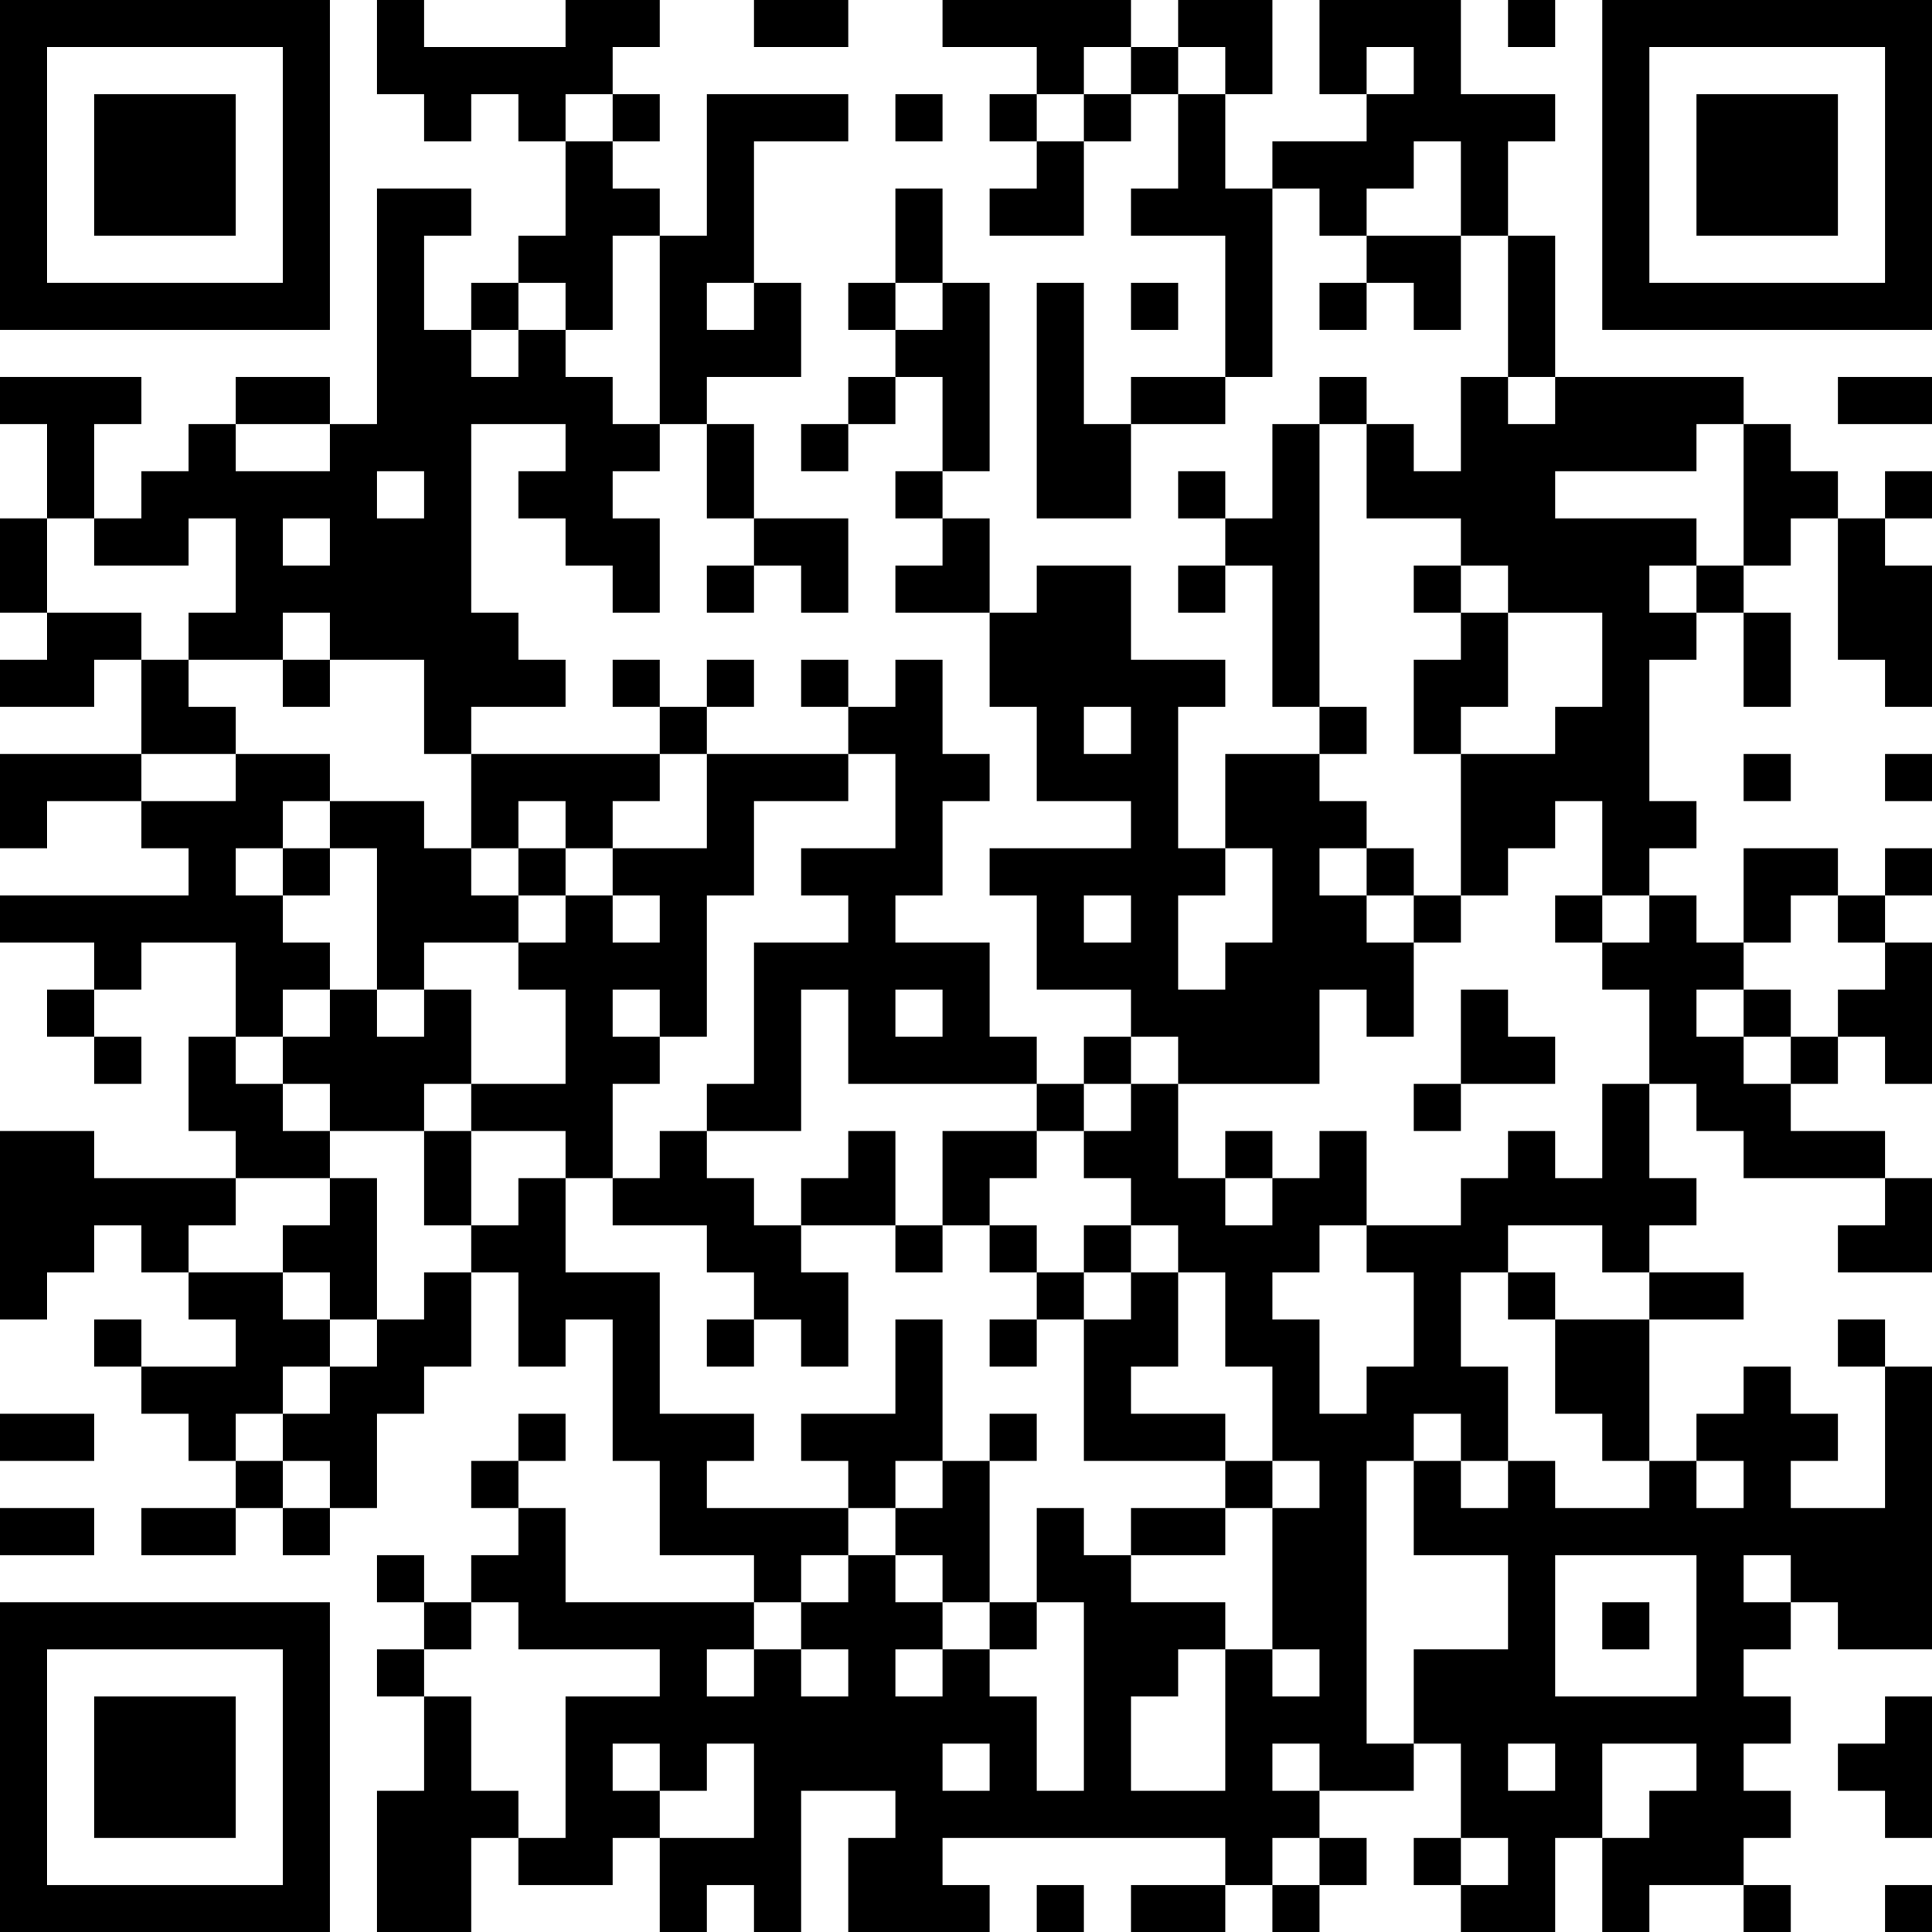 <?xml version="1.0" encoding="UTF-8"?>
<svg xmlns="http://www.w3.org/2000/svg" version="1.1" width="250" height="250" viewBox="0 0 250 250"><rect x="0" y="0" width="250" height="250" fill="#ffffff"/><g transform="scale(6.098)"><g transform="translate(0,0)"><path fill-rule="evenodd" d="M8 0L8 2L9 2L9 3L10 3L10 2L11 2L11 3L12 3L12 5L11 5L11 6L10 6L10 7L9 7L9 5L10 5L10 4L8 4L8 9L7 9L7 8L5 8L5 9L4 9L4 10L3 10L3 11L2 11L2 9L3 9L3 8L0 8L0 9L1 9L1 11L0 11L0 13L1 13L1 14L0 14L0 15L2 15L2 14L3 14L3 16L0 16L0 18L1 18L1 17L3 17L3 18L4 18L4 19L0 19L0 20L2 20L2 21L1 21L1 22L2 22L2 23L3 23L3 22L2 22L2 21L3 21L3 20L5 20L5 22L4 22L4 24L5 24L5 25L2 25L2 24L0 24L0 28L1 28L1 27L2 27L2 26L3 26L3 27L4 27L4 28L5 28L5 29L3 29L3 28L2 28L2 29L3 29L3 30L4 30L4 31L5 31L5 32L3 32L3 33L5 33L5 32L6 32L6 33L7 33L7 32L8 32L8 30L9 30L9 29L10 29L10 27L11 27L11 29L12 29L12 28L13 28L13 31L14 31L14 33L16 33L16 34L12 34L12 32L11 32L11 31L12 31L12 30L11 30L11 31L10 31L10 32L11 32L11 33L10 33L10 34L9 34L9 33L8 33L8 34L9 34L9 35L8 35L8 36L9 36L9 38L8 38L8 41L10 41L10 39L11 39L11 40L13 40L13 39L14 39L14 41L15 41L15 40L16 40L16 41L17 41L17 38L19 38L19 39L18 39L18 41L21 41L21 40L20 40L20 39L26 39L26 40L24 40L24 41L26 41L26 40L27 40L27 41L28 41L28 40L29 40L29 39L28 39L28 38L30 38L30 37L31 37L31 39L30 39L30 40L31 40L31 41L33 41L33 39L34 39L34 41L35 41L35 40L37 40L37 41L38 41L38 40L37 40L37 39L38 39L38 38L37 38L37 37L38 37L38 36L37 36L37 35L38 35L38 34L39 34L39 35L41 35L41 29L40 29L40 28L39 28L39 29L40 29L40 32L38 32L38 31L39 31L39 30L38 30L38 29L37 29L37 30L36 30L36 31L35 31L35 28L37 28L37 27L35 27L35 26L36 26L36 25L35 25L35 23L36 23L36 24L37 24L37 25L40 25L40 26L39 26L39 27L41 27L41 25L40 25L40 24L38 24L38 23L39 23L39 22L40 22L40 23L41 23L41 20L40 20L40 19L41 19L41 18L40 18L40 19L39 19L39 18L37 18L37 20L36 20L36 19L35 19L35 18L36 18L36 17L35 17L35 14L36 14L36 13L37 13L37 15L38 15L38 13L37 13L37 12L38 12L38 11L39 11L39 14L40 14L40 15L41 15L41 12L40 12L40 11L41 11L41 10L40 10L40 11L39 11L39 10L38 10L38 9L37 9L37 8L33 8L33 5L32 5L32 3L33 3L33 2L31 2L31 0L28 0L28 2L29 2L29 3L27 3L27 4L26 4L26 2L27 2L27 0L25 0L25 1L24 1L24 0L20 0L20 1L22 1L22 2L21 2L21 3L22 3L22 4L21 4L21 5L23 5L23 3L24 3L24 2L25 2L25 4L24 4L24 5L26 5L26 8L24 8L24 9L23 9L23 6L22 6L22 11L24 11L24 9L26 9L26 8L27 8L27 4L28 4L28 5L29 5L29 6L28 6L28 7L29 7L29 6L30 6L30 7L31 7L31 5L32 5L32 8L31 8L31 10L30 10L30 9L29 9L29 8L28 8L28 9L27 9L27 11L26 11L26 10L25 10L25 11L26 11L26 12L25 12L25 13L26 13L26 12L27 12L27 15L28 15L28 16L26 16L26 18L25 18L25 15L26 15L26 14L24 14L24 12L22 12L22 13L21 13L21 11L20 11L20 10L21 10L21 6L20 6L20 4L19 4L19 6L18 6L18 7L19 7L19 8L18 8L18 9L17 9L17 10L18 10L18 9L19 9L19 8L20 8L20 10L19 10L19 11L20 11L20 12L19 12L19 13L21 13L21 15L22 15L22 17L24 17L24 18L21 18L21 19L22 19L22 21L24 21L24 22L23 22L23 23L22 23L22 22L21 22L21 20L19 20L19 19L20 19L20 17L21 17L21 16L20 16L20 14L19 14L19 15L18 15L18 14L17 14L17 15L18 15L18 16L15 16L15 15L16 15L16 14L15 14L15 15L14 15L14 14L13 14L13 15L14 15L14 16L10 16L10 15L12 15L12 14L11 14L11 13L10 13L10 9L12 9L12 10L11 10L11 11L12 11L12 12L13 12L13 13L14 13L14 11L13 11L13 10L14 10L14 9L15 9L15 11L16 11L16 12L15 12L15 13L16 13L16 12L17 12L17 13L18 13L18 11L16 11L16 9L15 9L15 8L17 8L17 6L16 6L16 3L18 3L18 2L15 2L15 5L14 5L14 4L13 4L13 3L14 3L14 2L13 2L13 1L14 1L14 0L12 0L12 1L9 1L9 0ZM16 0L16 1L18 1L18 0ZM32 0L32 1L33 1L33 0ZM23 1L23 2L22 2L22 3L23 3L23 2L24 2L24 1ZM25 1L25 2L26 2L26 1ZM29 1L29 2L30 2L30 1ZM12 2L12 3L13 3L13 2ZM19 2L19 3L20 3L20 2ZM30 3L30 4L29 4L29 5L31 5L31 3ZM13 5L13 7L12 7L12 6L11 6L11 7L10 7L10 8L11 8L11 7L12 7L12 8L13 8L13 9L14 9L14 5ZM15 6L15 7L16 7L16 6ZM19 6L19 7L20 7L20 6ZM24 6L24 7L25 7L25 6ZM32 8L32 9L33 9L33 8ZM39 8L39 9L41 9L41 8ZM5 9L5 10L7 10L7 9ZM28 9L28 15L29 15L29 16L28 16L28 17L29 17L29 18L28 18L28 19L29 19L29 20L30 20L30 22L29 22L29 21L28 21L28 23L25 23L25 22L24 22L24 23L23 23L23 24L22 24L22 23L18 23L18 21L17 21L17 24L15 24L15 23L16 23L16 20L18 20L18 19L17 19L17 18L19 18L19 16L18 16L18 17L16 17L16 19L15 19L15 22L14 22L14 21L13 21L13 22L14 22L14 23L13 23L13 25L12 25L12 24L10 24L10 23L12 23L12 21L11 21L11 20L12 20L12 19L13 19L13 20L14 20L14 19L13 19L13 18L15 18L15 16L14 16L14 17L13 17L13 18L12 18L12 17L11 17L11 18L10 18L10 16L9 16L9 14L7 14L7 13L6 13L6 14L4 14L4 13L5 13L5 11L4 11L4 12L2 12L2 11L1 11L1 13L3 13L3 14L4 14L4 15L5 15L5 16L3 16L3 17L5 17L5 16L7 16L7 17L6 17L6 18L5 18L5 19L6 19L6 20L7 20L7 21L6 21L6 22L5 22L5 23L6 23L6 24L7 24L7 25L5 25L5 26L4 26L4 27L6 27L6 28L7 28L7 29L6 29L6 30L5 30L5 31L6 31L6 32L7 32L7 31L6 31L6 30L7 30L7 29L8 29L8 28L9 28L9 27L10 27L10 26L11 26L11 25L12 25L12 27L14 27L14 30L16 30L16 31L15 31L15 32L18 32L18 33L17 33L17 34L16 34L16 35L15 35L15 36L16 36L16 35L17 35L17 36L18 36L18 35L17 35L17 34L18 34L18 33L19 33L19 34L20 34L20 35L19 35L19 36L20 36L20 35L21 35L21 36L22 36L22 38L23 38L23 34L22 34L22 32L23 32L23 33L24 33L24 34L26 34L26 35L25 35L25 36L24 36L24 38L26 38L26 35L27 35L27 36L28 36L28 35L27 35L27 32L28 32L28 31L27 31L27 29L26 29L26 27L25 27L25 26L24 26L24 25L23 25L23 24L24 24L24 23L25 23L25 25L26 25L26 26L27 26L27 25L28 25L28 24L29 24L29 26L28 26L28 27L27 27L27 28L28 28L28 30L29 30L29 29L30 29L30 27L29 27L29 26L31 26L31 25L32 25L32 24L33 24L33 25L34 25L34 23L35 23L35 21L34 21L34 20L35 20L35 19L34 19L34 17L33 17L33 18L32 18L32 19L31 19L31 16L33 16L33 15L34 15L34 13L32 13L32 12L31 12L31 11L29 11L29 9ZM36 9L36 10L33 10L33 11L36 11L36 12L35 12L35 13L36 13L36 12L37 12L37 9ZM8 10L8 11L9 11L9 10ZM6 11L6 12L7 12L7 11ZM30 12L30 13L31 13L31 14L30 14L30 16L31 16L31 15L32 15L32 13L31 13L31 12ZM6 14L6 15L7 15L7 14ZM23 15L23 16L24 16L24 15ZM37 16L37 17L38 17L38 16ZM40 16L40 17L41 17L41 16ZM7 17L7 18L6 18L6 19L7 19L7 18L8 18L8 21L7 21L7 22L6 22L6 23L7 23L7 24L9 24L9 26L10 26L10 24L9 24L9 23L10 23L10 21L9 21L9 20L11 20L11 19L12 19L12 18L11 18L11 19L10 19L10 18L9 18L9 17ZM26 18L26 19L25 19L25 21L26 21L26 20L27 20L27 18ZM29 18L29 19L30 19L30 20L31 20L31 19L30 19L30 18ZM23 19L23 20L24 20L24 19ZM33 19L33 20L34 20L34 19ZM38 19L38 20L37 20L37 21L36 21L36 22L37 22L37 23L38 23L38 22L39 22L39 21L40 21L40 20L39 20L39 19ZM8 21L8 22L9 22L9 21ZM19 21L19 22L20 22L20 21ZM31 21L31 23L30 23L30 24L31 24L31 23L33 23L33 22L32 22L32 21ZM37 21L37 22L38 22L38 21ZM14 24L14 25L13 25L13 26L15 26L15 27L16 27L16 28L15 28L15 29L16 29L16 28L17 28L17 29L18 29L18 27L17 27L17 26L19 26L19 27L20 27L20 26L21 26L21 27L22 27L22 28L21 28L21 29L22 29L22 28L23 28L23 31L26 31L26 32L24 32L24 33L26 33L26 32L27 32L27 31L26 31L26 30L24 30L24 29L25 29L25 27L24 27L24 26L23 26L23 27L22 27L22 26L21 26L21 25L22 25L22 24L20 24L20 26L19 26L19 24L18 24L18 25L17 25L17 26L16 26L16 25L15 25L15 24ZM26 24L26 25L27 25L27 24ZM7 25L7 26L6 26L6 27L7 27L7 28L8 28L8 25ZM32 26L32 27L31 27L31 29L32 29L32 31L31 31L31 30L30 30L30 31L29 31L29 37L30 37L30 35L32 35L32 33L30 33L30 31L31 31L31 32L32 32L32 31L33 31L33 32L35 32L35 31L34 31L34 30L33 30L33 28L35 28L35 27L34 27L34 26ZM23 27L23 28L24 28L24 27ZM32 27L32 28L33 28L33 27ZM19 28L19 30L17 30L17 31L18 31L18 32L19 32L19 33L20 33L20 34L21 34L21 35L22 35L22 34L21 34L21 31L22 31L22 30L21 30L21 31L20 31L20 28ZM0 30L0 31L2 31L2 30ZM19 31L19 32L20 32L20 31ZM36 31L36 32L37 32L37 31ZM0 32L0 33L2 33L2 32ZM33 33L33 36L36 36L36 33ZM37 33L37 34L38 34L38 33ZM10 34L10 35L9 35L9 36L10 36L10 38L11 38L11 39L12 39L12 36L14 36L14 35L11 35L11 34ZM34 34L34 35L35 35L35 34ZM40 36L40 37L39 37L39 38L40 38L40 39L41 39L41 36ZM13 37L13 38L14 38L14 39L16 39L16 37L15 37L15 38L14 38L14 37ZM20 37L20 38L21 38L21 37ZM27 37L27 38L28 38L28 37ZM32 37L32 38L33 38L33 37ZM34 37L34 39L35 39L35 38L36 38L36 37ZM27 39L27 40L28 40L28 39ZM31 39L31 40L32 40L32 39ZM22 40L22 41L23 41L23 40ZM40 40L40 41L41 41L41 40ZM0 0L0 7L7 7L7 0ZM1 1L1 6L6 6L6 1ZM2 2L2 5L5 5L5 2ZM34 0L34 7L41 7L41 0ZM35 1L35 6L40 6L40 1ZM36 2L36 5L39 5L39 2ZM0 34L0 41L7 41L7 34ZM1 35L1 40L6 40L6 35ZM2 36L2 39L5 39L5 36Z" fill="#000000"/></g></g></svg>
